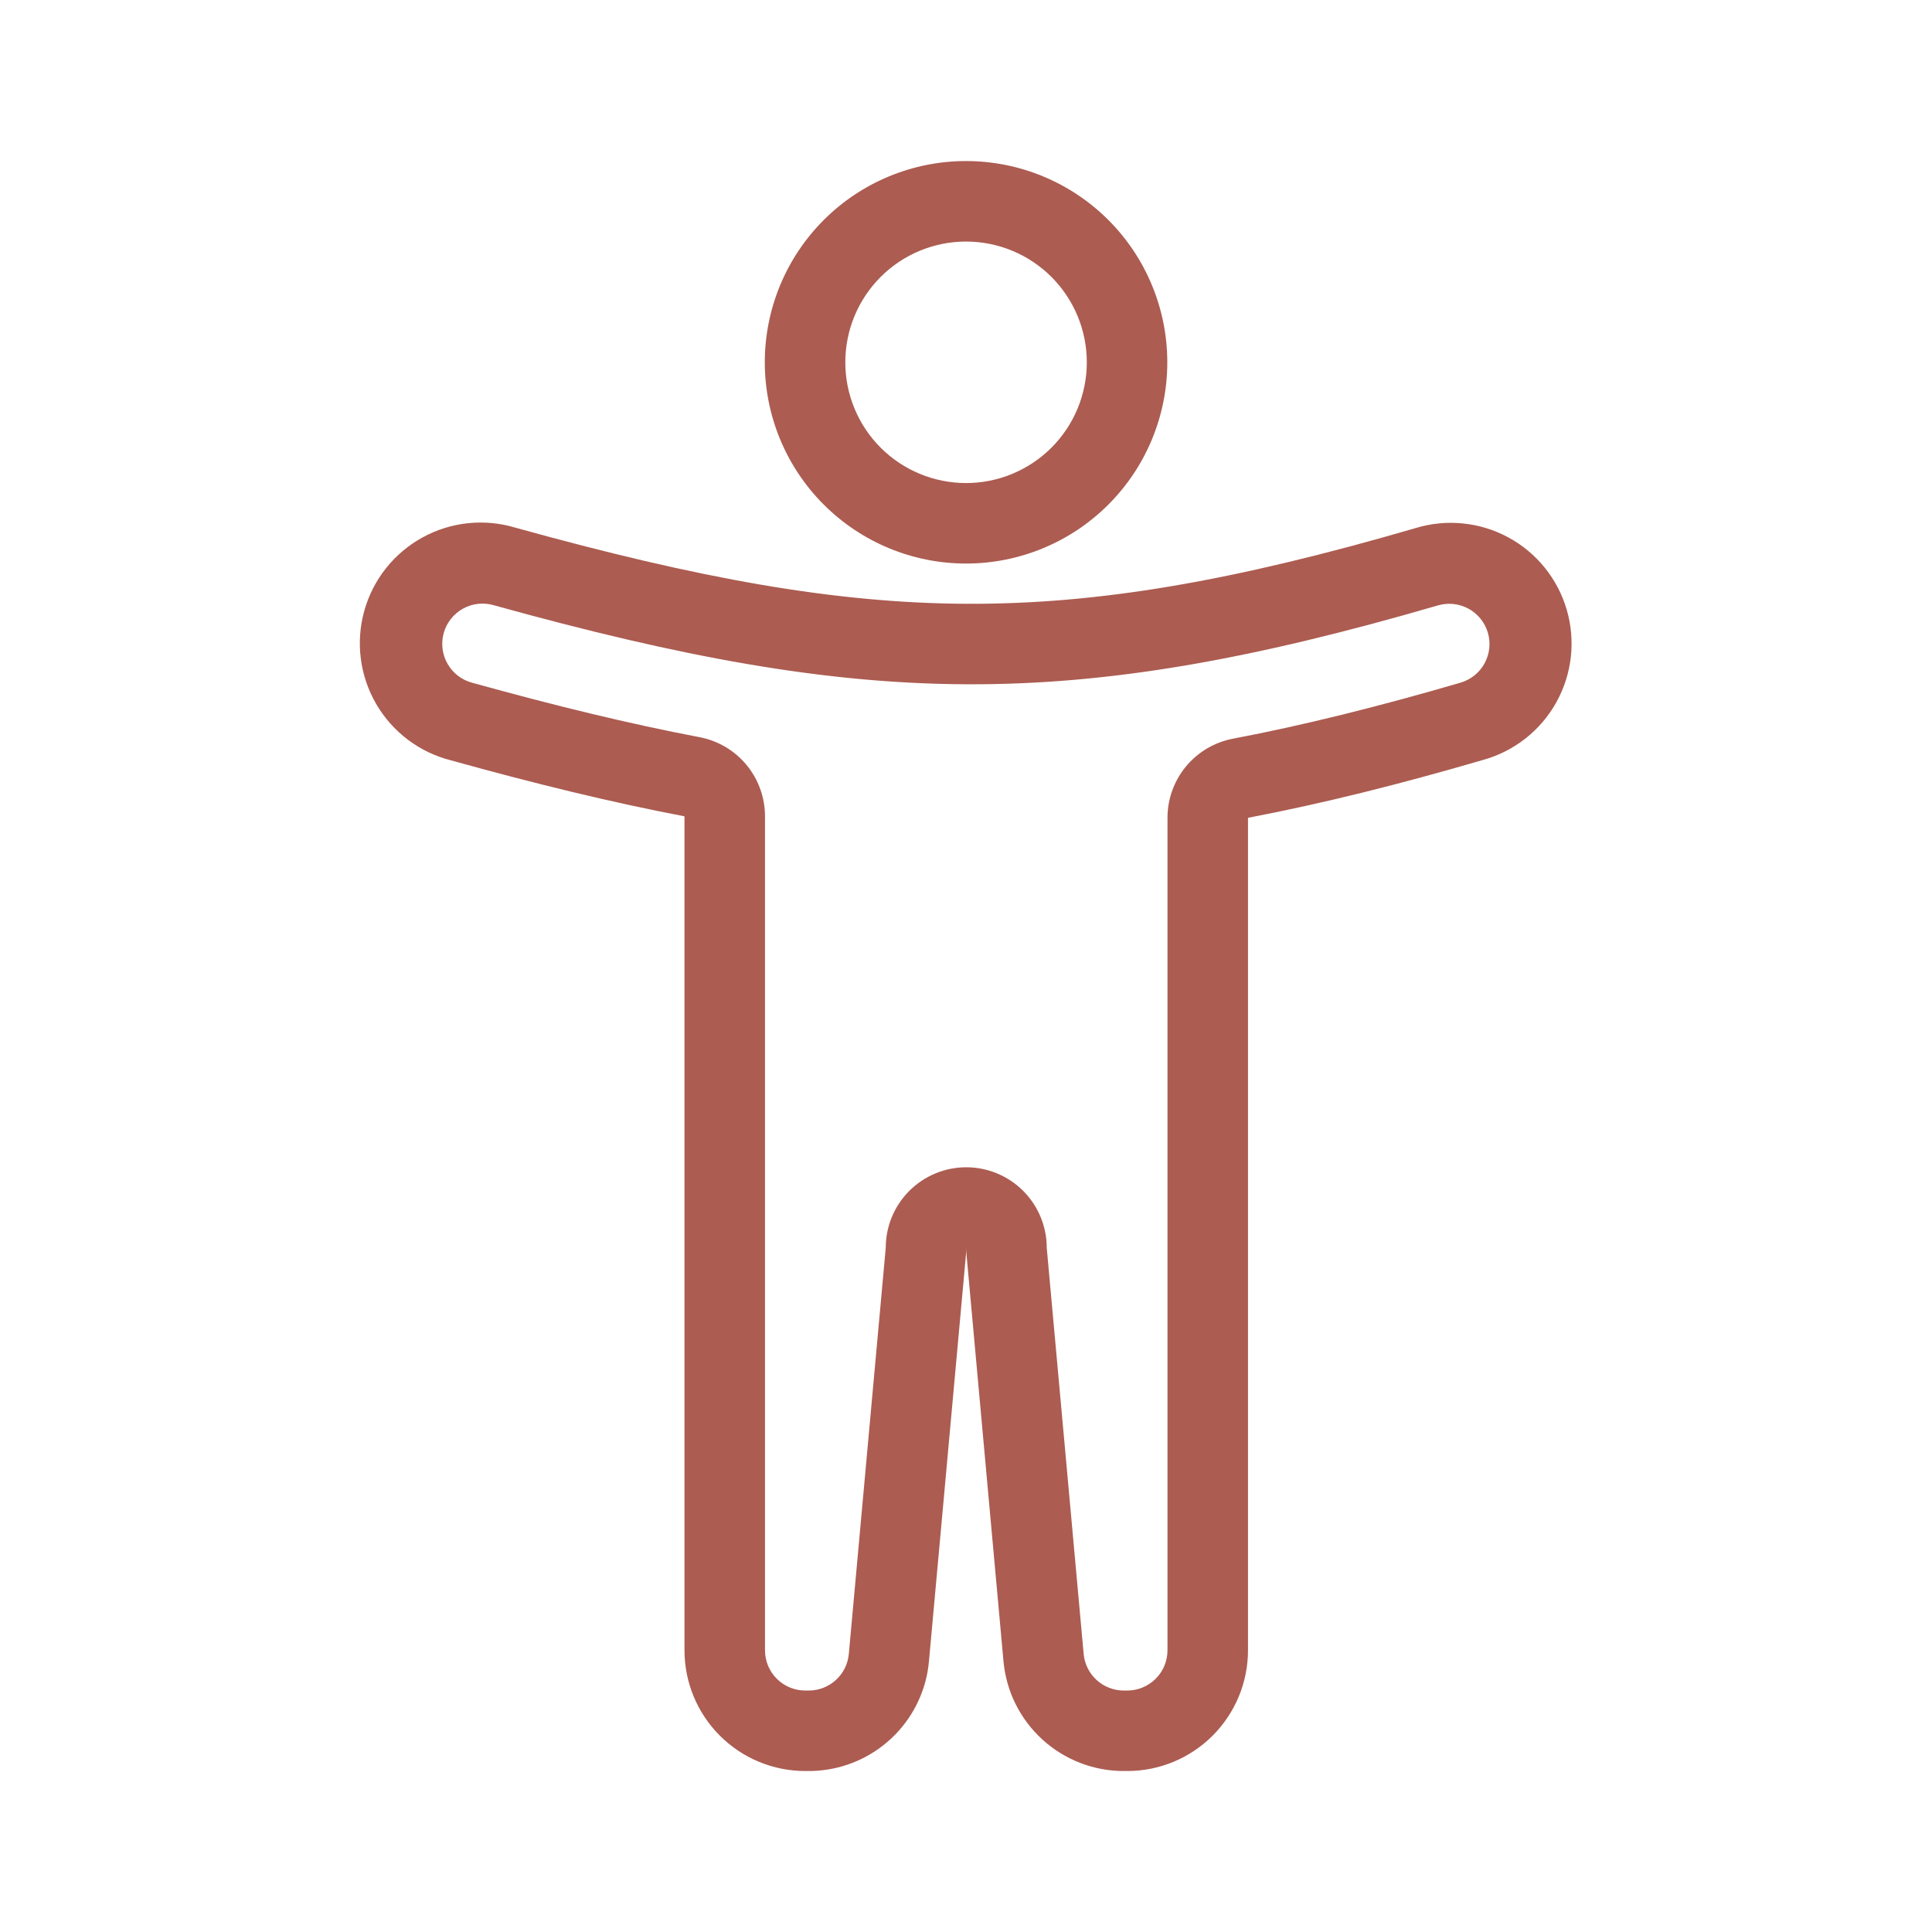 <?xml version="1.0" encoding="UTF-8"?> <svg xmlns="http://www.w3.org/2000/svg" width="100" height="100" viewBox="0 0 100 100" fill="none"><path fill-rule="evenodd" clip-rule="evenodd" d="M50.003 25.003C51.66 25.003 53.25 24.344 54.422 23.172C55.594 22 56.253 20.41 56.253 18.753C56.253 17.095 55.594 15.505 54.422 14.333C53.25 13.161 51.66 12.503 50.003 12.503C48.345 12.503 46.755 13.161 45.583 14.333C44.411 15.505 43.753 17.095 43.753 18.753C43.753 20.41 44.411 22 45.583 23.172C46.755 24.344 48.345 25.003 50.003 25.003ZM50.003 29.169C52.765 29.169 55.415 28.072 57.368 26.118C59.322 24.165 60.419 21.515 60.419 18.753C60.419 15.99 59.322 13.34 57.368 11.387C55.415 9.433 52.765 8.336 50.003 8.336C47.24 8.336 44.59 9.433 42.637 11.387C40.683 13.34 39.586 15.99 39.586 18.753C39.586 21.515 40.683 24.165 42.637 26.118C44.59 28.072 47.24 29.169 50.003 29.169Z" fill="#AC5C51"></path><path fill-rule="evenodd" clip-rule="evenodd" d="M36.208 38.156C37.162 38.337 38.022 38.846 38.64 39.593C39.258 40.341 39.596 41.281 39.596 42.252V85.418C39.596 85.971 39.815 86.501 40.206 86.891C40.597 87.282 41.127 87.502 41.679 87.502H41.861C42.381 87.502 42.882 87.307 43.266 86.956C43.65 86.606 43.889 86.124 43.935 85.606L45.846 64.585C45.846 63.48 46.285 62.42 47.066 61.639C47.848 60.857 48.907 60.418 50.013 60.418C51.118 60.418 52.177 60.857 52.959 61.639C53.74 62.42 54.179 63.48 54.179 64.585L56.09 85.606C56.136 86.124 56.375 86.606 56.759 86.956C57.143 87.307 57.645 87.502 58.165 87.502H58.346C58.898 87.502 59.428 87.282 59.819 86.891C60.21 86.501 60.429 85.971 60.429 85.418V42.329C60.429 41.359 60.767 40.419 61.386 39.672C62.004 38.925 62.864 38.416 63.817 38.235C67.475 37.539 71.344 36.575 75.596 35.335C75.859 35.258 76.103 35.131 76.317 34.96C76.53 34.788 76.708 34.577 76.839 34.337C76.971 34.097 77.054 33.834 77.084 33.562C77.113 33.289 77.089 33.014 77.013 32.752C76.936 32.489 76.808 32.244 76.637 32.031C76.466 31.817 76.254 31.64 76.014 31.508C75.774 31.377 75.511 31.294 75.239 31.264C74.967 31.234 74.692 31.258 74.429 31.335C64.775 34.148 57.367 35.452 50.021 35.418C42.667 35.385 35.25 34.014 25.569 31.329C25.303 31.25 25.025 31.224 24.749 31.254C24.474 31.284 24.207 31.368 23.965 31.502C23.723 31.636 23.509 31.817 23.338 32.035C23.166 32.252 23.04 32.502 22.966 32.769C22.892 33.036 22.872 33.315 22.907 33.59C22.942 33.864 23.032 34.129 23.171 34.369C23.309 34.609 23.494 34.819 23.715 34.986C23.936 35.153 24.188 35.275 24.456 35.343C28.692 36.518 32.552 37.46 36.208 38.156ZM47.883 87.091C47.518 88.408 46.731 89.568 45.643 90.394C44.555 91.221 43.227 91.669 41.861 91.668H41.679C40.022 91.668 38.432 91.01 37.26 89.838C36.088 88.666 35.429 87.076 35.429 85.418V42.252C31.625 41.527 27.648 40.552 23.342 39.356C22.534 39.152 21.776 38.788 21.111 38.286C20.446 37.785 19.889 37.156 19.47 36.435C19.052 35.715 18.782 34.919 18.676 34.093C18.57 33.267 18.63 32.428 18.853 31.626C19.075 30.823 19.456 30.073 19.973 29.42C20.489 28.767 21.131 28.224 21.861 27.822C22.59 27.42 23.393 27.168 24.221 27.081C25.049 26.994 25.886 27.073 26.683 27.314C36.204 29.954 43.215 31.221 50.04 31.252C56.844 31.281 63.827 30.085 73.265 27.335C74.056 27.093 74.888 27.01 75.712 27.092C76.536 27.174 77.335 27.418 78.064 27.812C78.793 28.205 79.436 28.739 79.956 29.383C80.476 30.027 80.864 30.768 81.095 31.563C81.327 32.358 81.398 33.191 81.305 34.014C81.212 34.836 80.956 35.632 80.553 36.355C80.15 37.079 79.607 37.714 78.956 38.226C78.305 38.737 77.558 39.114 76.76 39.335C72.419 40.602 68.419 41.602 64.596 42.329V85.418C64.596 87.076 63.937 88.666 62.765 89.838C61.593 91.01 60.004 91.668 58.346 91.668H58.165C56.605 91.669 55.102 91.086 53.95 90.034C52.798 88.983 52.081 87.538 51.94 85.985L50.029 64.964C50.018 64.842 50.013 64.719 50.013 64.596C50.013 64.718 50.007 64.84 49.996 64.962L48.083 85.983C48.05 86.358 47.983 86.729 47.883 87.091Z" fill="#AC5C51"></path></svg> 